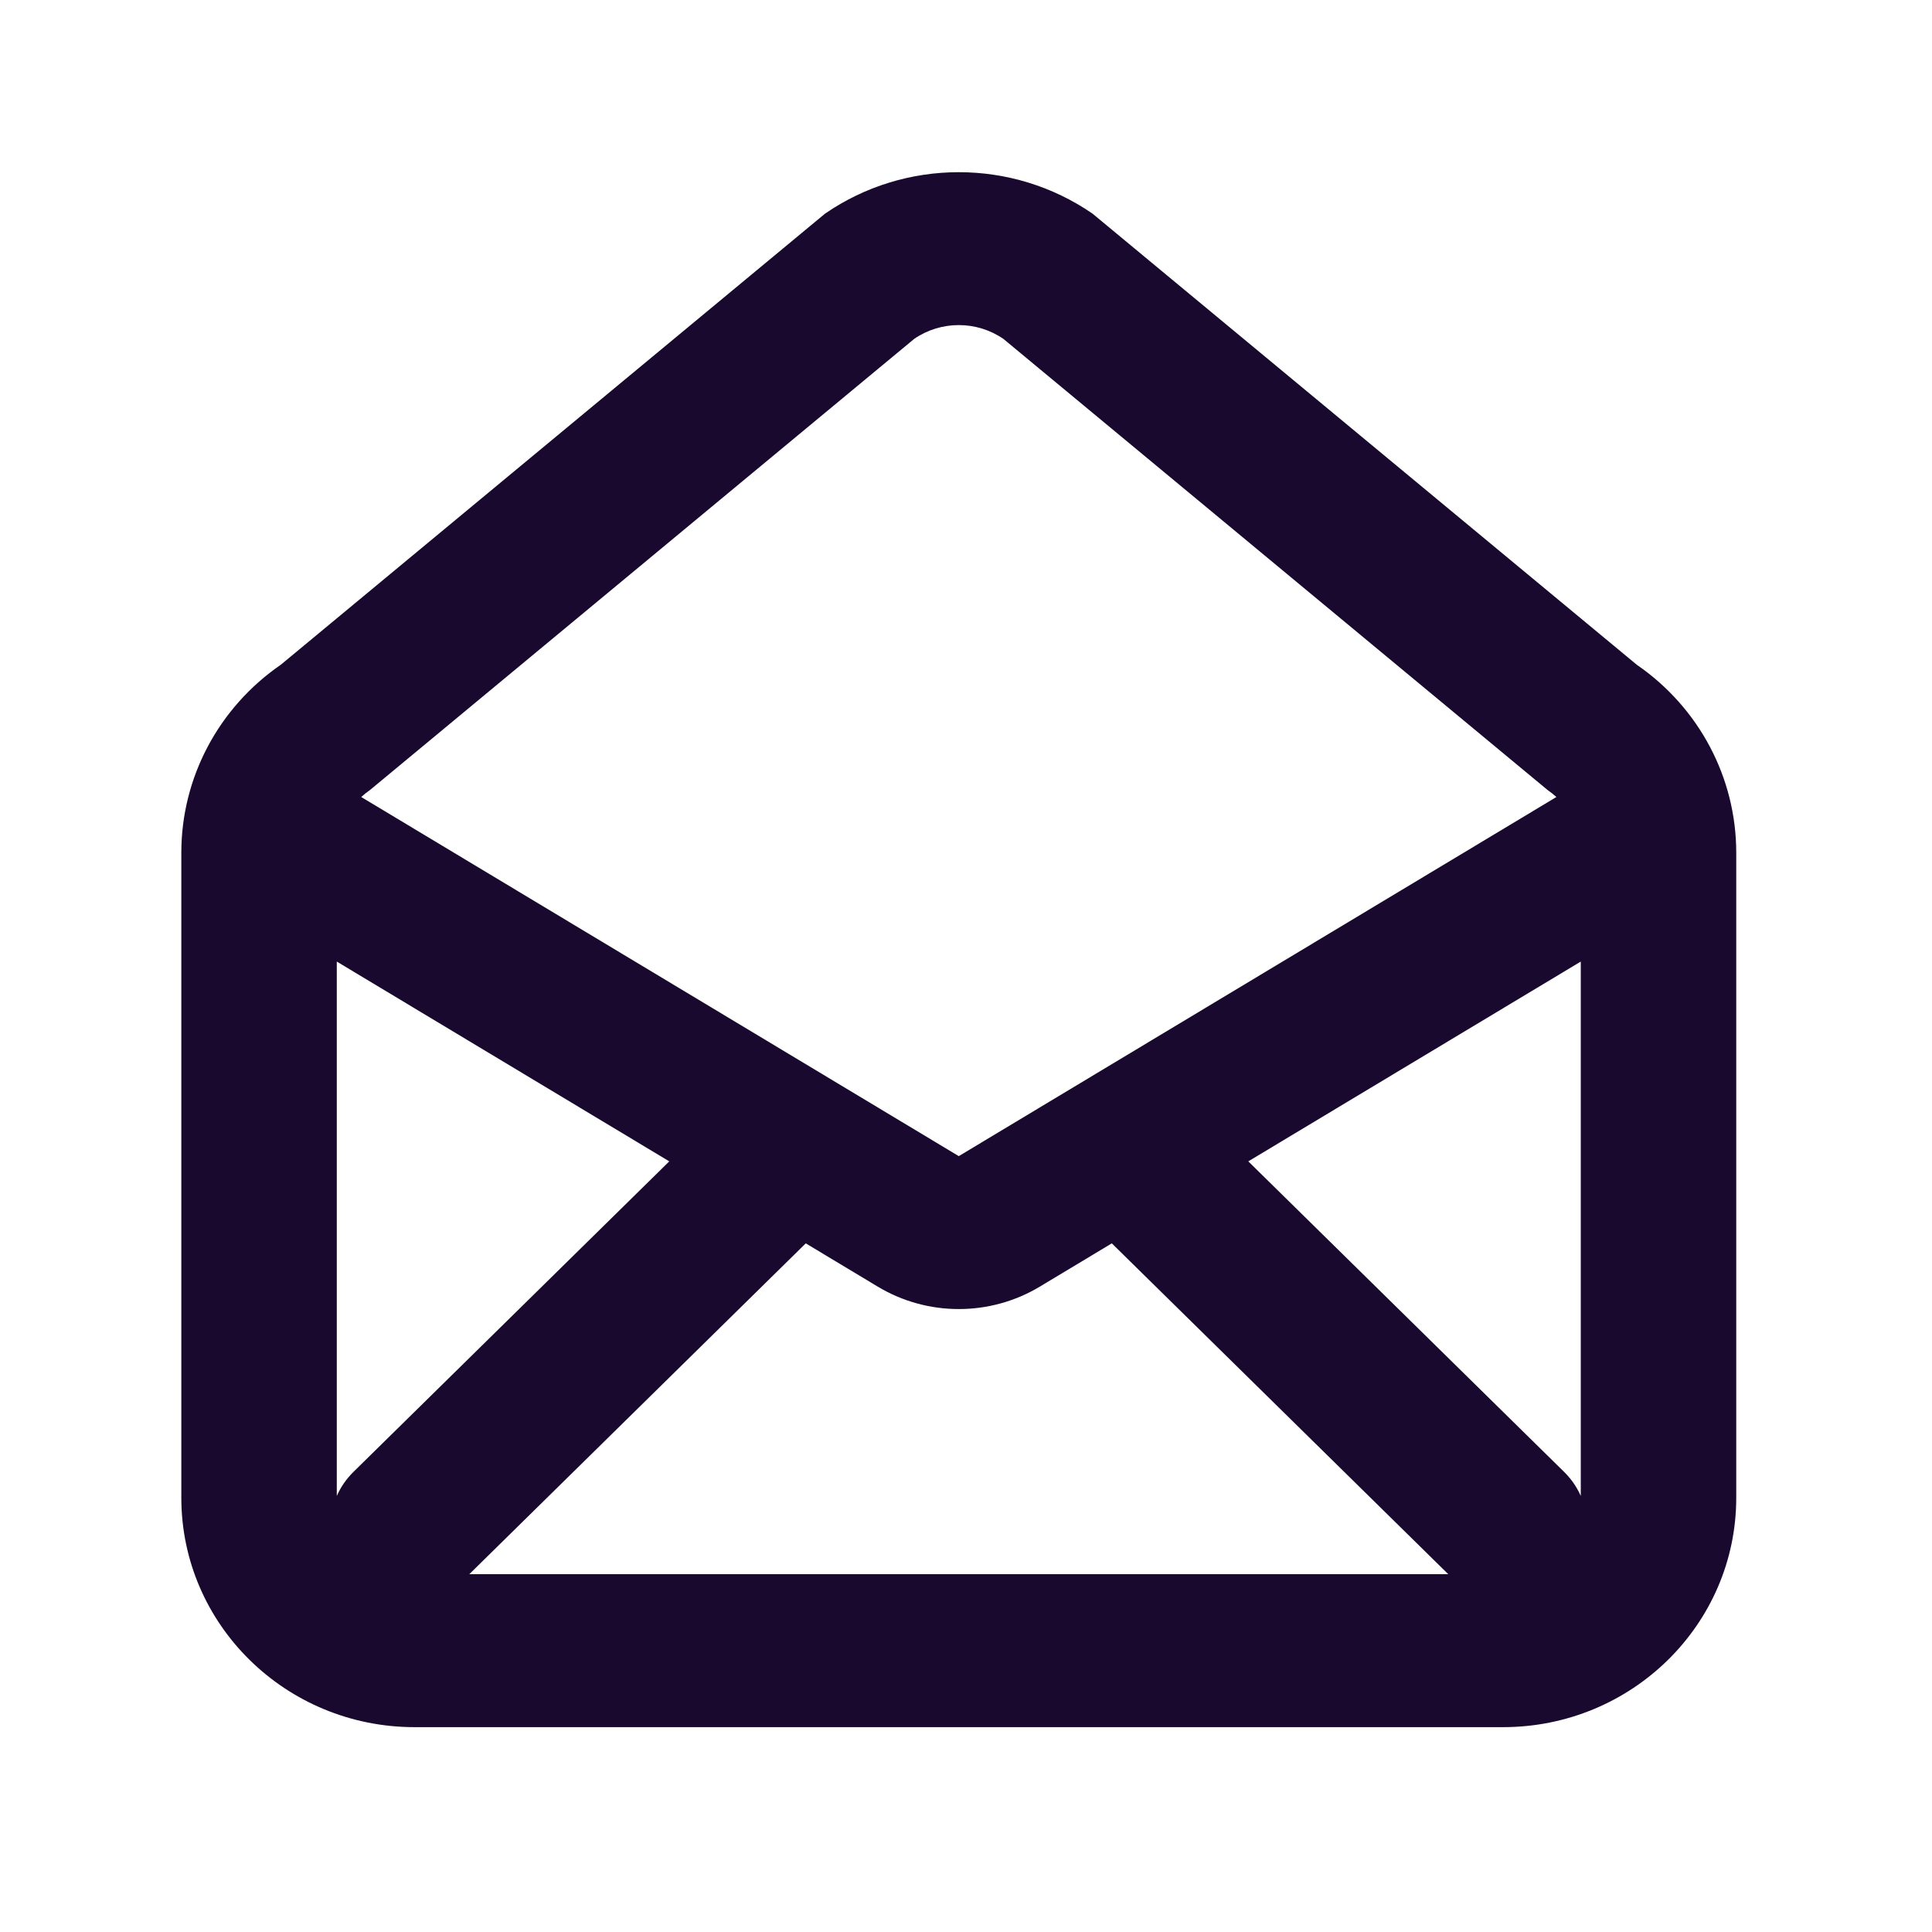 <svg width="34" height="34" viewBox="0 0 34 34" fill="none" xmlns="http://www.w3.org/2000/svg">
<path fill-rule="evenodd" clip-rule="evenodd" d="M27.819 16.922V26.326C27.752 26.174 27.655 26.031 27.529 25.906L21.968 20.438L27.819 16.922ZM8.259 27.703H25.487L19.566 21.881L18.3 22.642C17.424 23.169 16.322 23.169 15.446 22.642L14.18 21.881L8.259 27.703ZM5.927 26.326V16.922L11.778 20.438L6.217 25.906C6.091 26.031 5.994 26.174 5.927 26.326ZM27.39 14.026C27.341 13.982 27.29 13.941 27.235 13.903L17.658 5.964C17.186 5.64 16.559 5.64 16.088 5.964L6.511 13.903C6.456 13.941 6.405 13.982 6.357 14.026L16.873 20.346L27.39 14.026ZM3.191 15.005C3.191 13.688 3.844 12.454 4.942 11.698L14.519 3.76C15.932 2.787 17.814 2.787 19.227 3.76L28.804 11.698C29.902 12.454 30.555 13.688 30.555 15.005V26.358C30.555 28.587 28.717 30.395 26.451 30.395H7.296C5.029 30.395 3.191 28.587 3.191 26.358V15.005Z" fill="#19092F"/>
</svg>
